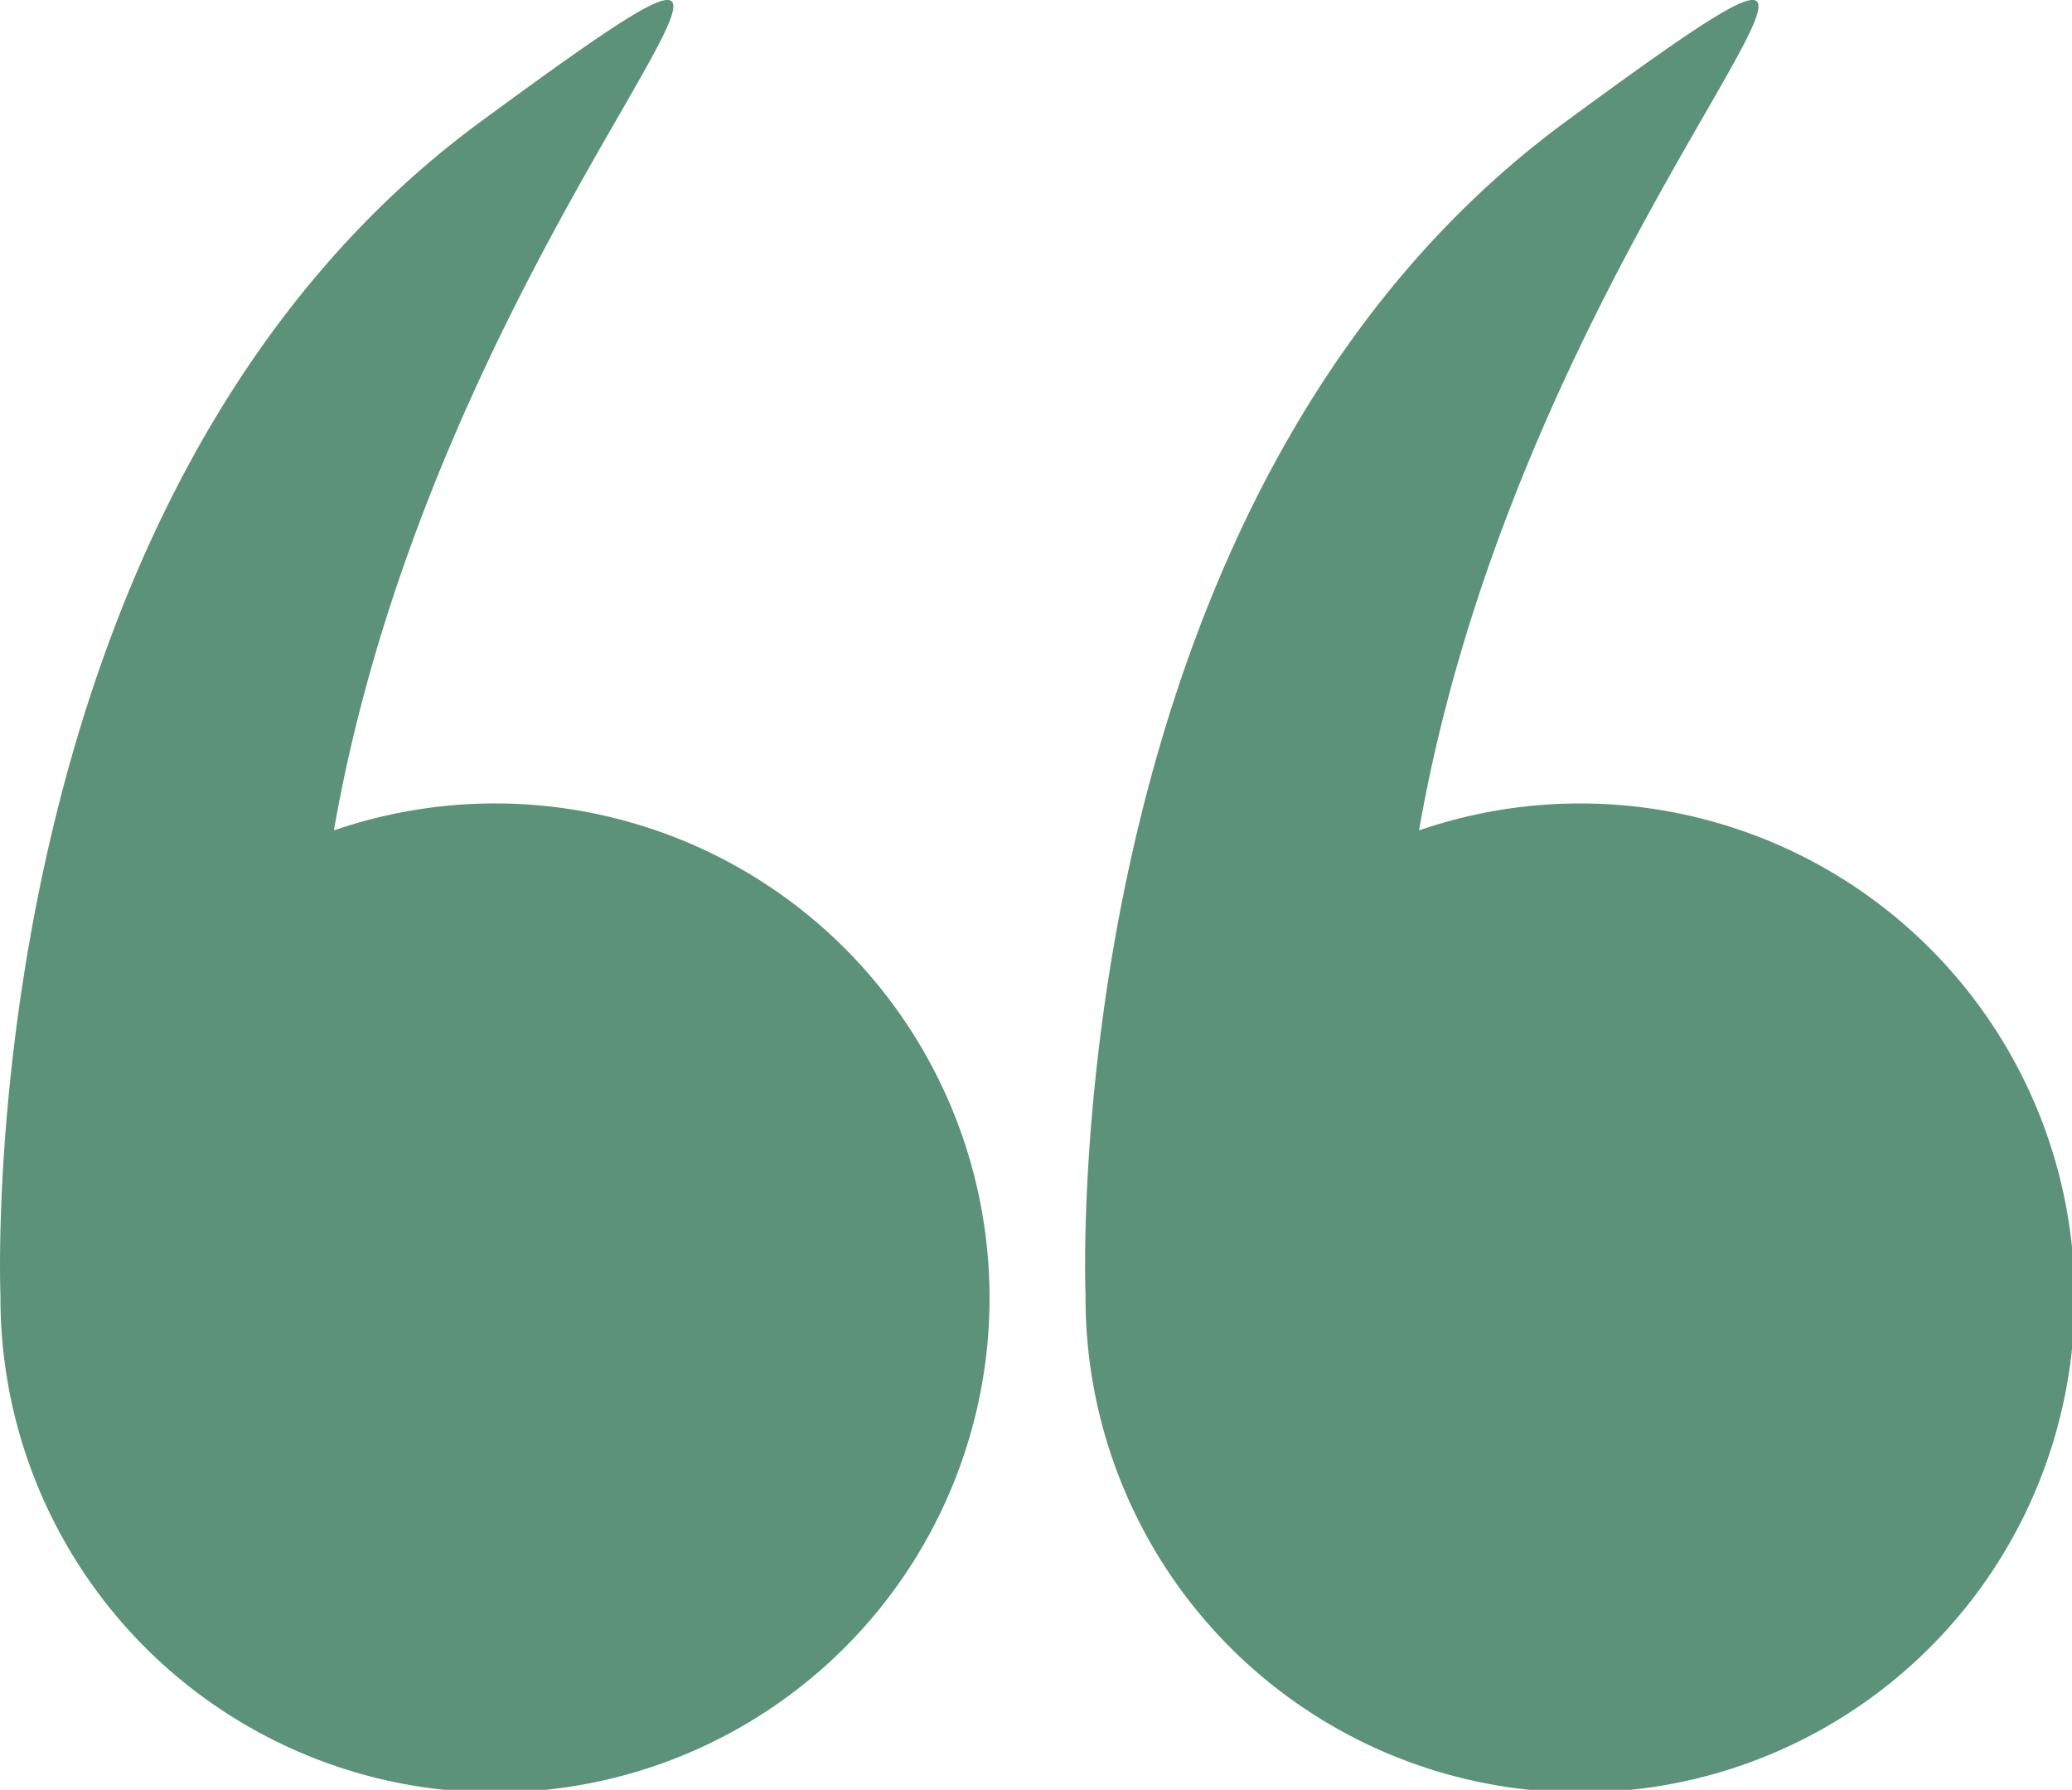 <svg xmlns="http://www.w3.org/2000/svg" width="45.634" height="39.424" viewBox="0 0 45.634 39.424">
  <g id="left-quotes-sign" transform="translate(168 644)">
    <g id="그룹_3" data-name="그룹 3" transform="translate(-168 -644)">
      <path id="패스_3" data-name="패스 3" d="M.01,63.131A10.892,10.892,0,1,0,7.354,52.862C9.8,38.842,20.732,29.8,10.6,37.241-.641,45.493,0,62.8.01,63.117.01,63.122.01,63.126.01,63.131Z" transform="translate(0 -34.571)" fill="#5b9279"/>
      <path id="패스_4" data-name="패스 4" d="M266.07,63.131a10.892,10.892,0,1,0,7.345-10.269c2.445-14.021,13.378-23.062,3.243-15.621-11.238,8.252-10.6,25.558-10.587,25.875C266.071,63.122,266.07,63.126,266.07,63.131Z" transform="translate(-242.162 -34.571)" fill="#5b9279"/>
    </g>
  </g>
</svg>
